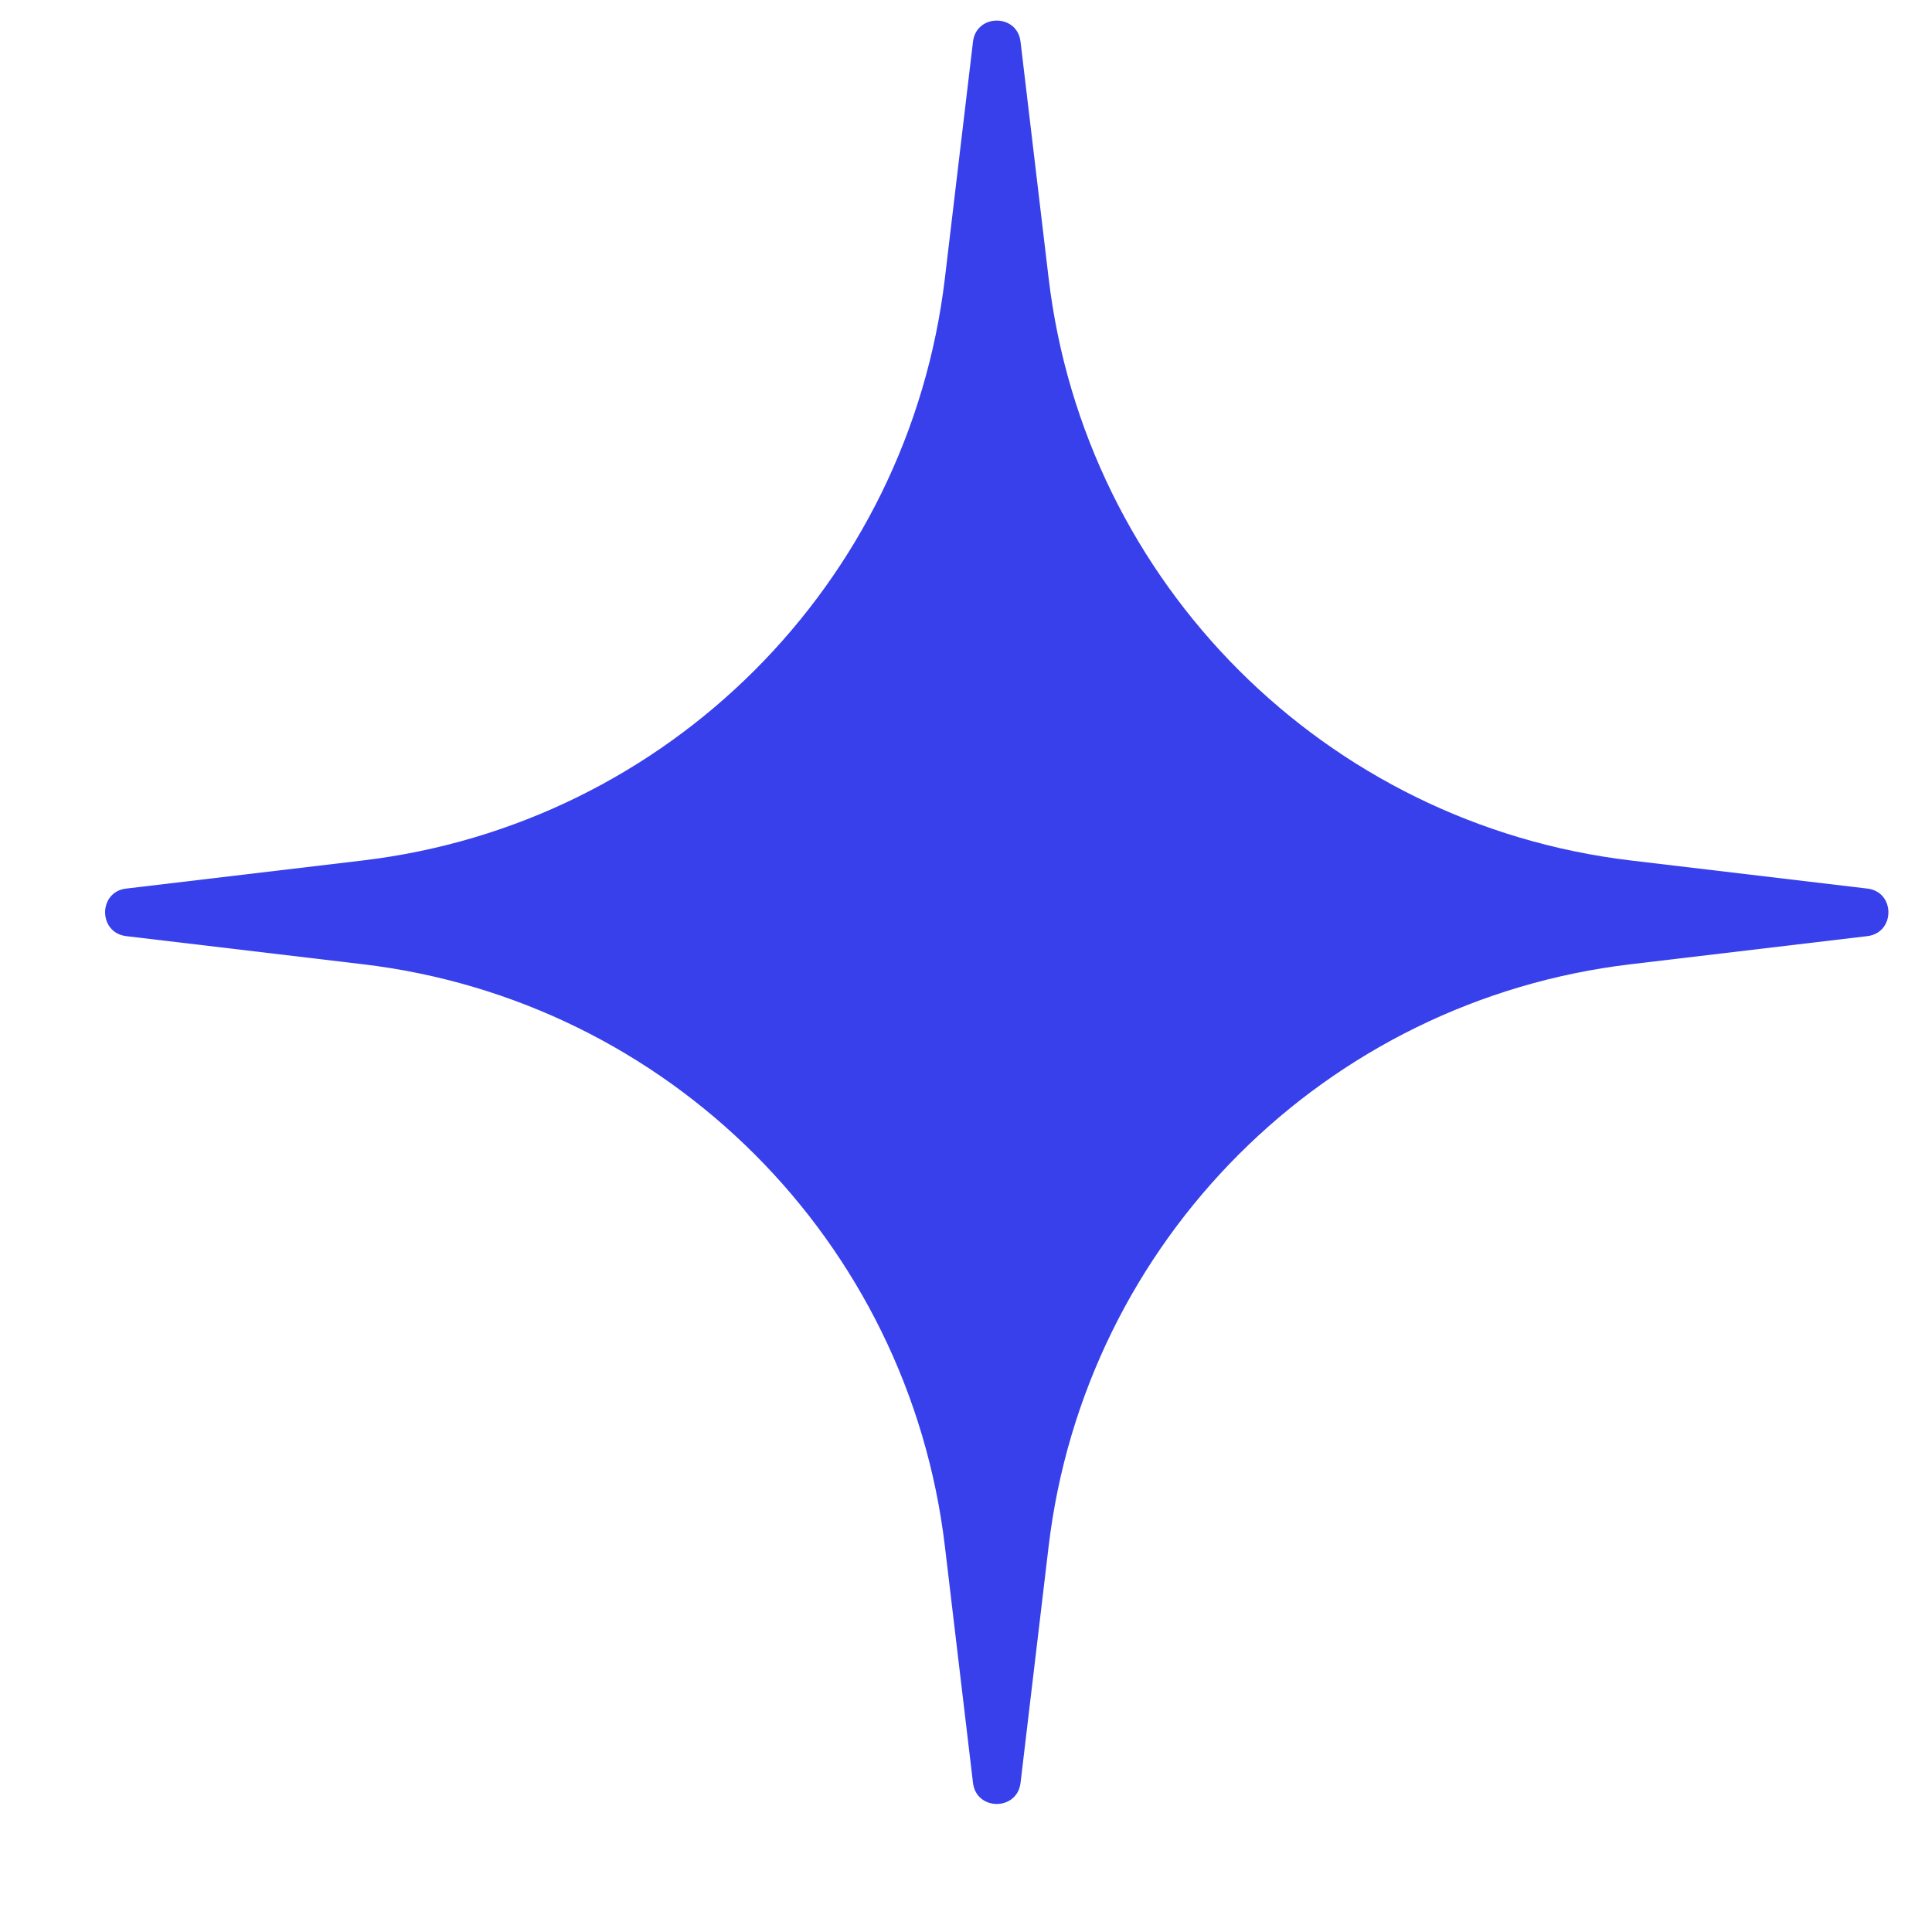 <svg width="13" height="13" viewBox="0 0 13 13" fill="none" xmlns="http://www.w3.org/2000/svg">
<path d="M12.565 5.979C12.754 6.001 12.754 6.276 12.565 6.299L10.974 6.488C8.919 6.731 7.3 8.351 7.056 10.405L6.867 11.996C6.845 12.186 6.569 12.186 6.547 11.996L6.358 10.405C6.114 8.351 4.495 6.731 2.44 6.488L0.849 6.299C0.66 6.276 0.66 6.001 0.849 5.979L2.44 5.79C4.495 5.546 6.114 3.926 6.358 1.872L6.547 0.281C6.569 0.091 6.845 0.091 6.867 0.281L7.056 1.872C7.3 3.926 8.919 5.546 10.974 5.79L12.565 5.979Z" fill="#3840EB"/>
</svg>
